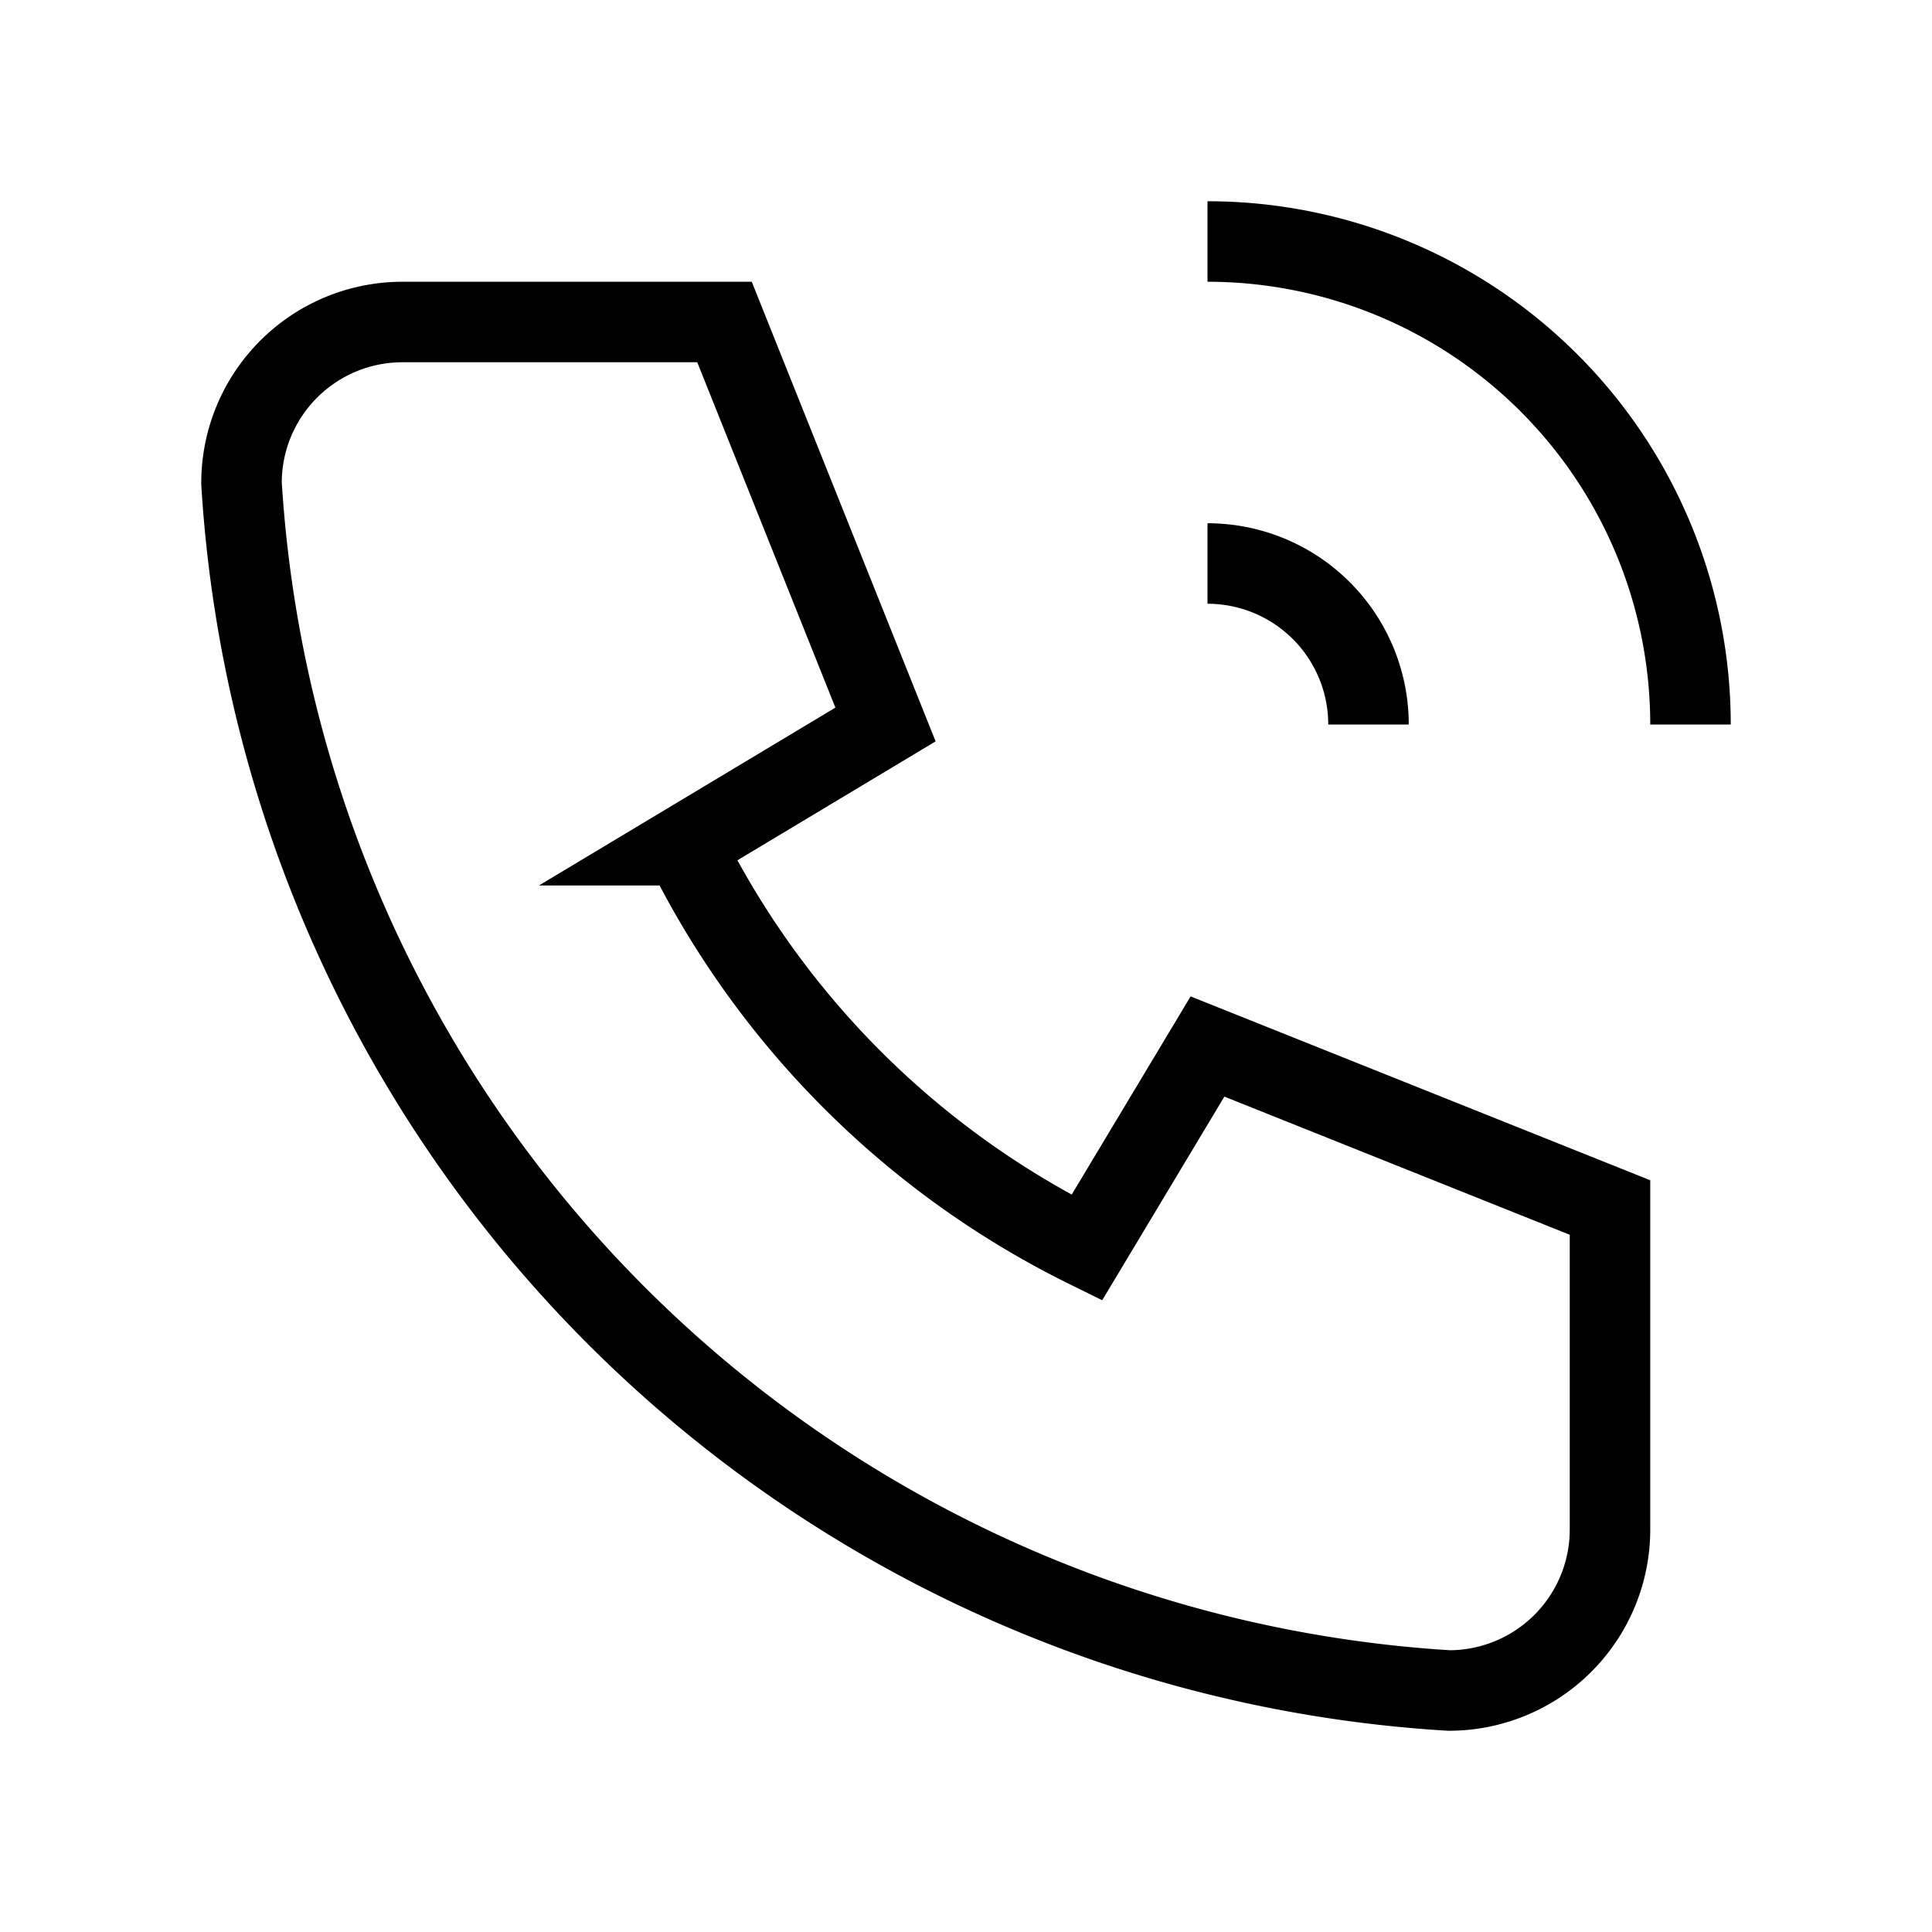 <?xml version="1.0" encoding="iso-8859-1"?>
  <svg xmlns="http://www.w3.org/2000/svg" width="24" height="24" viewBox="0 0 24 24"
      fill="none" stroke="currentColor" strokeWidth="2" strokeLinecap="round"
      strokeLinejoin="round" className="h-6 w-6">
    <path d="M5 4h4l2 5l-2.5 1.5a11 11 0 0 0 5 5l1.5 -2.5l5 2v4a2 2 0 0 1 -2 2a16 16 0 0 1 -15 -15a2 2 0 0 1 2 -2">
    </path>
    <path d="M15 7a2 2 0 0 1 2 2"></path>
    <path d="M15 3a6 6 0 0 1 6 6"></path>
  </svg>